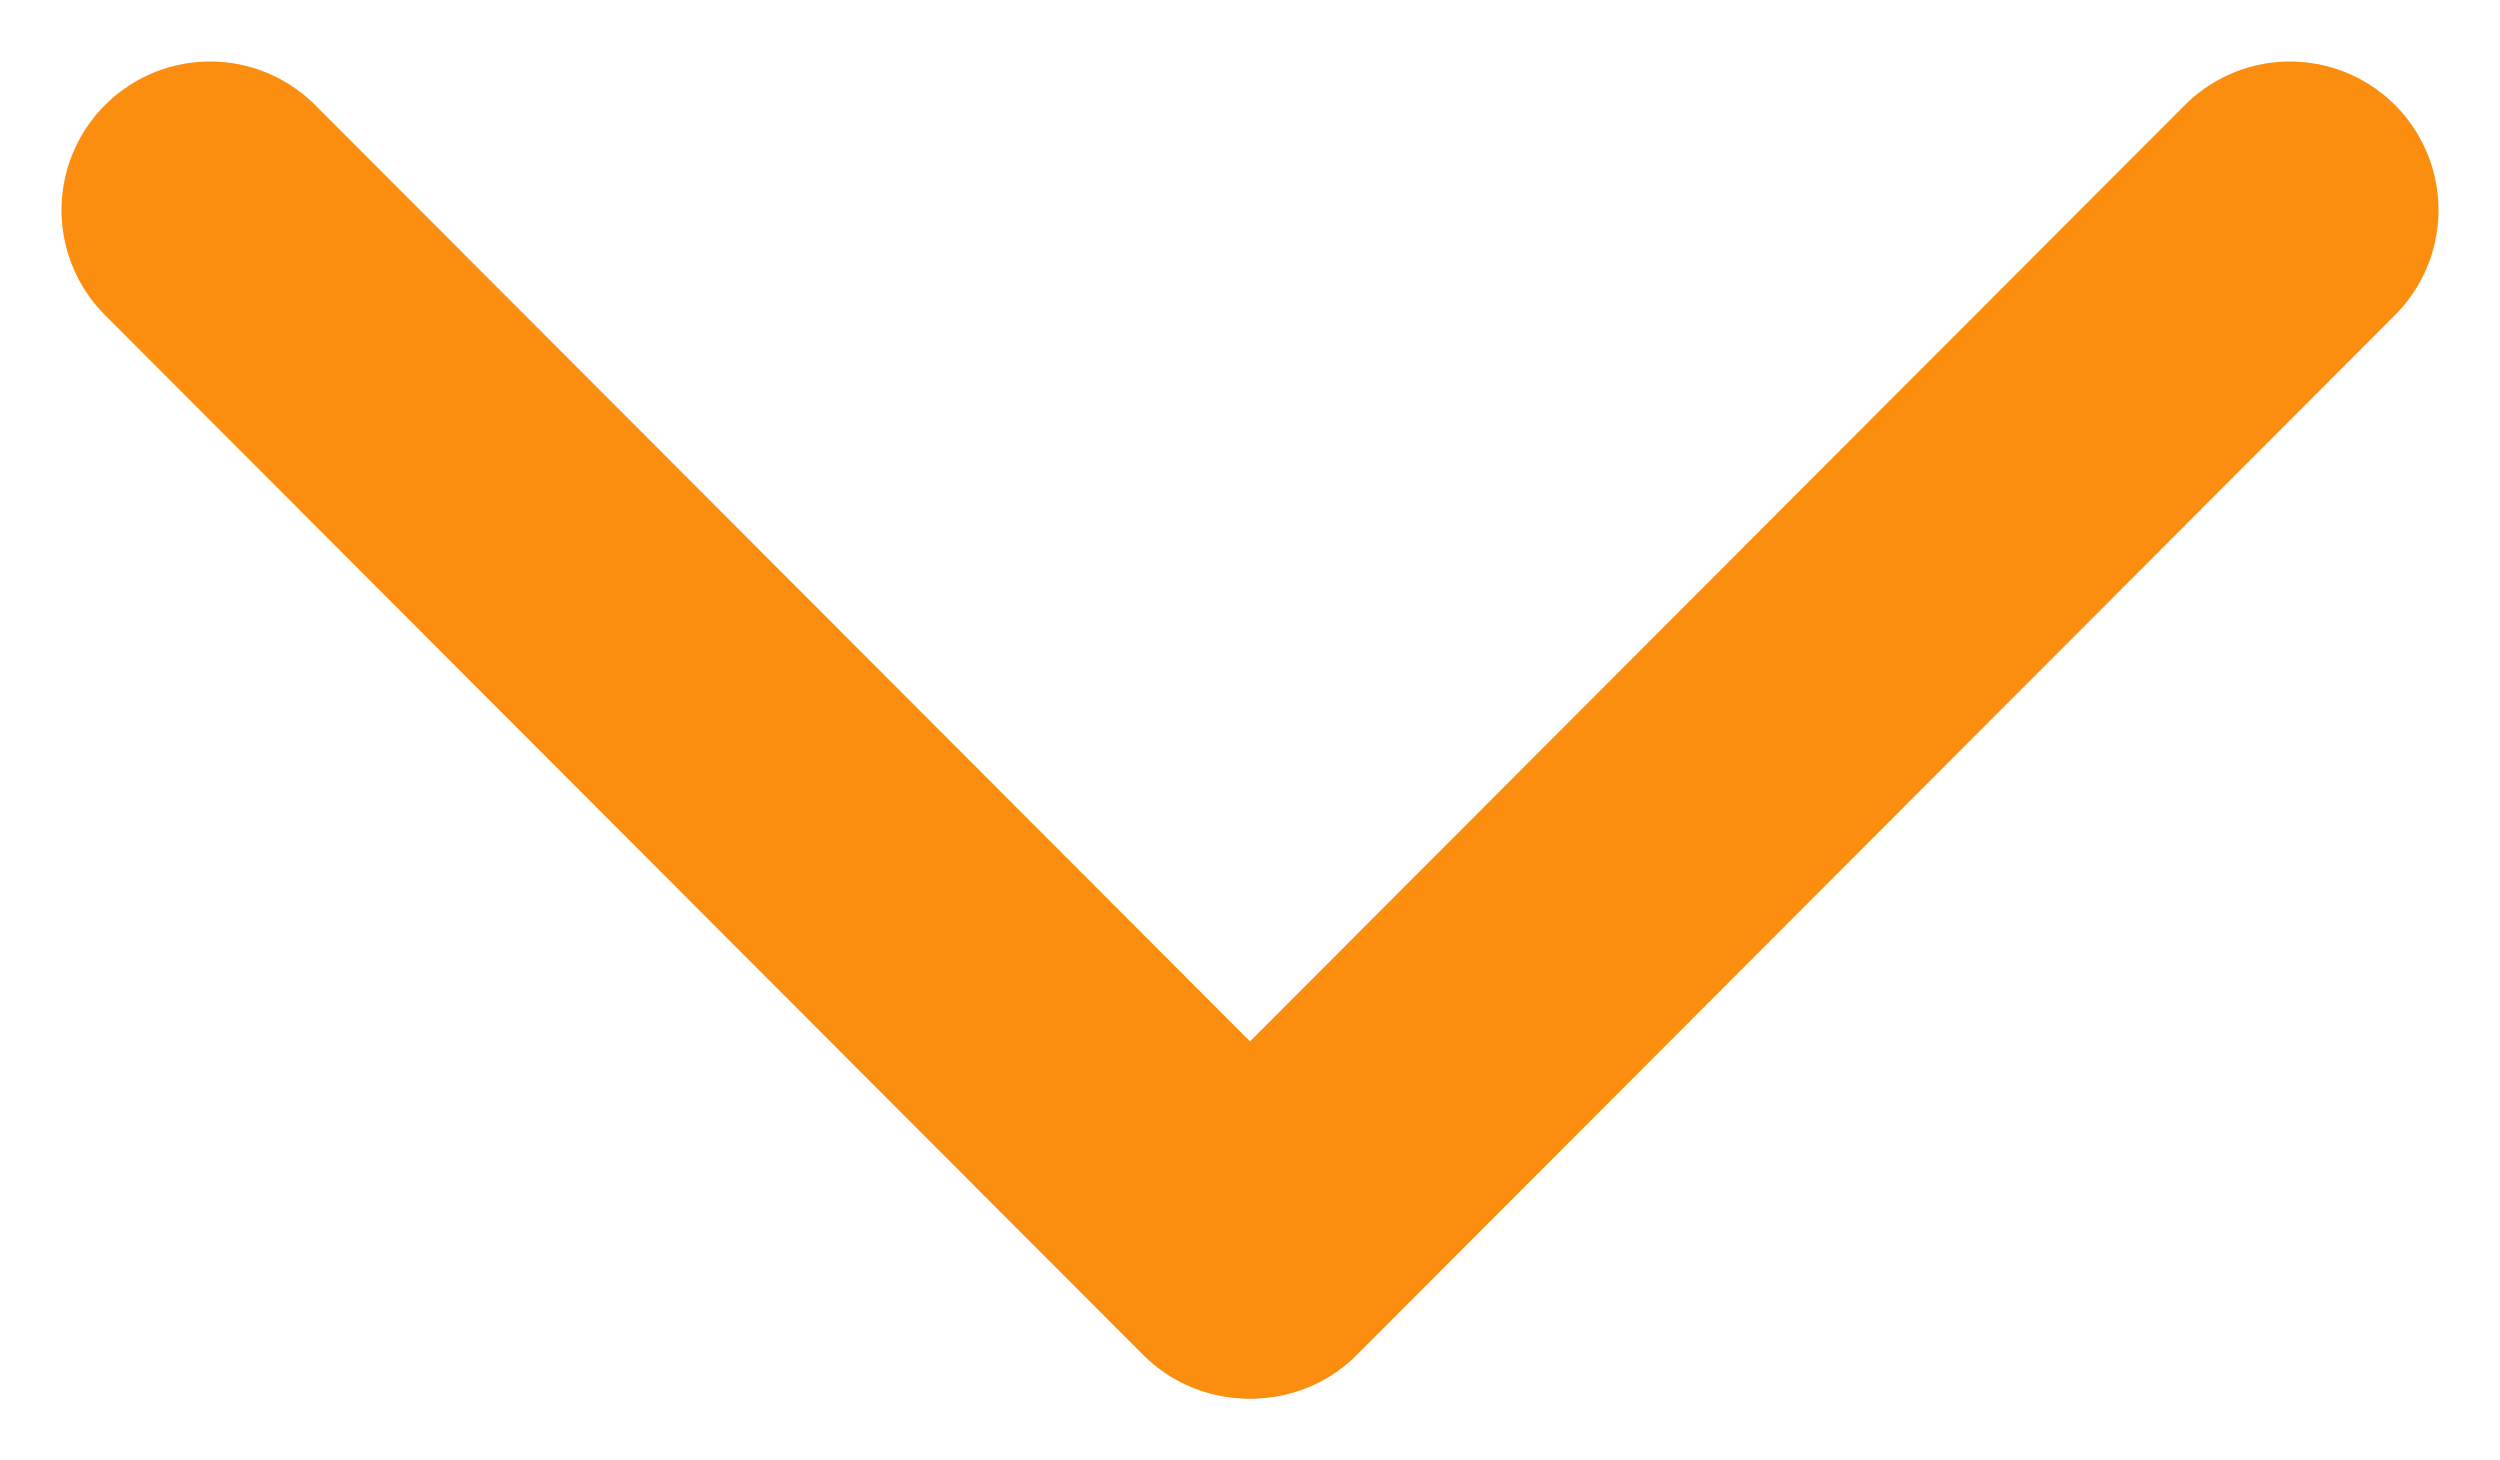 <svg xmlns="http://www.w3.org/2000/svg" width="16.828" height="9.828" viewBox="0 0 16.828 9.828">
  <g id="arrow-down" transform="translate(-552.586 -881.586)">
    <line id="Line_7" data-name="Line 7" x2="6.989" y2="7" transform="translate(554 883)" fill="none" stroke="#fb8d0f" stroke-linecap="round" stroke-width="2"/>
    <line id="Line_8" data-name="Line 8" x1="6.989" y2="7" transform="translate(561.011 883)" fill="none" stroke="#fb8d0f" stroke-linecap="round" stroke-width="2"/>
  </g>
</svg>
